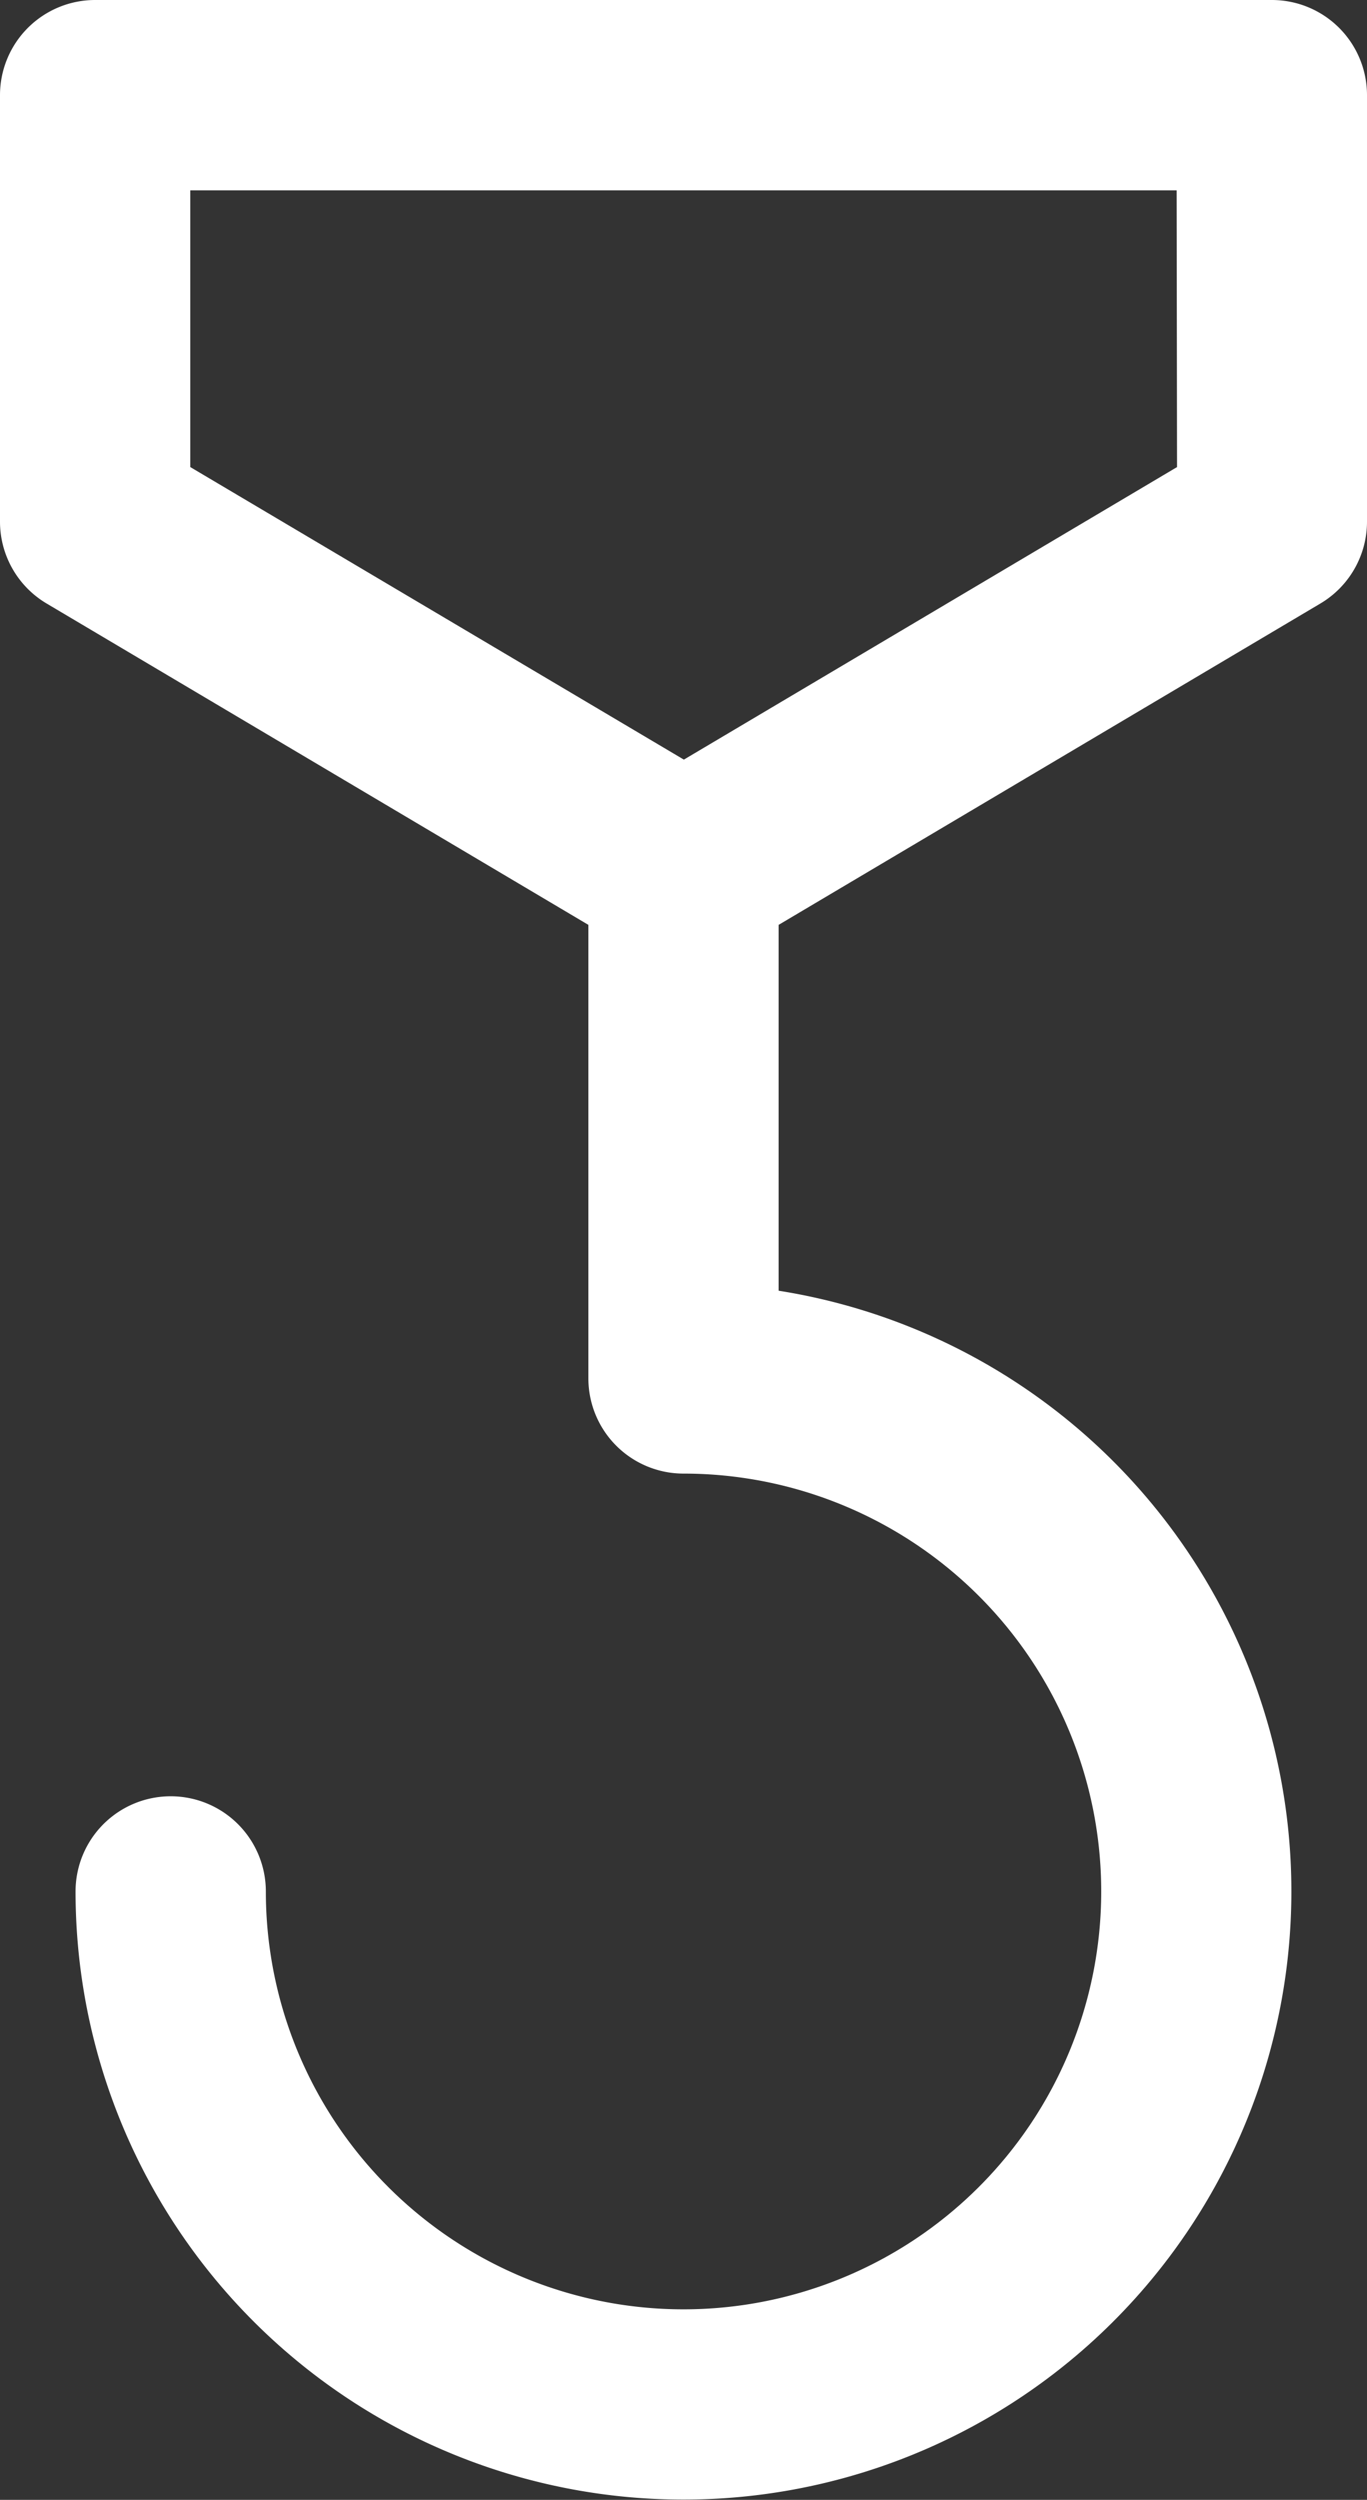 <svg xmlns="http://www.w3.org/2000/svg" width="20.789" height="38" viewBox="0 0 20.789 38">
  <rect x="0" y="0" width="20.789" height="38" fill="#333333" stroke="none"/>
  <g id="citroen-e-voce-icone-7" transform="translate(0 -1)">
    <path id="Caminho_11495" data-name="Caminho 11495" d="M19.342,0H1.447A1.447,1.447,0,0,0,0,1.447V7.929A1.447,1.447,0,0,0,.709,9.174l8.239,4.885v6.9A1.447,1.447,0,0,0,10.395,22.4a6.352,6.352,0,1,1-6.352,6.352,1.447,1.447,0,0,0-2.894,0,9.245,9.245,0,1,0,10.692-9.132V14.059L20.08,9.174a1.447,1.447,0,0,0,.709-1.245V1.447A1.447,1.447,0,0,0,19.342,0M17.9,7.1l-7.5,4.447L2.894,7.1V2.894h15Z" transform="translate(0 1)" fill="#fff"/>
  </g>
</svg>
